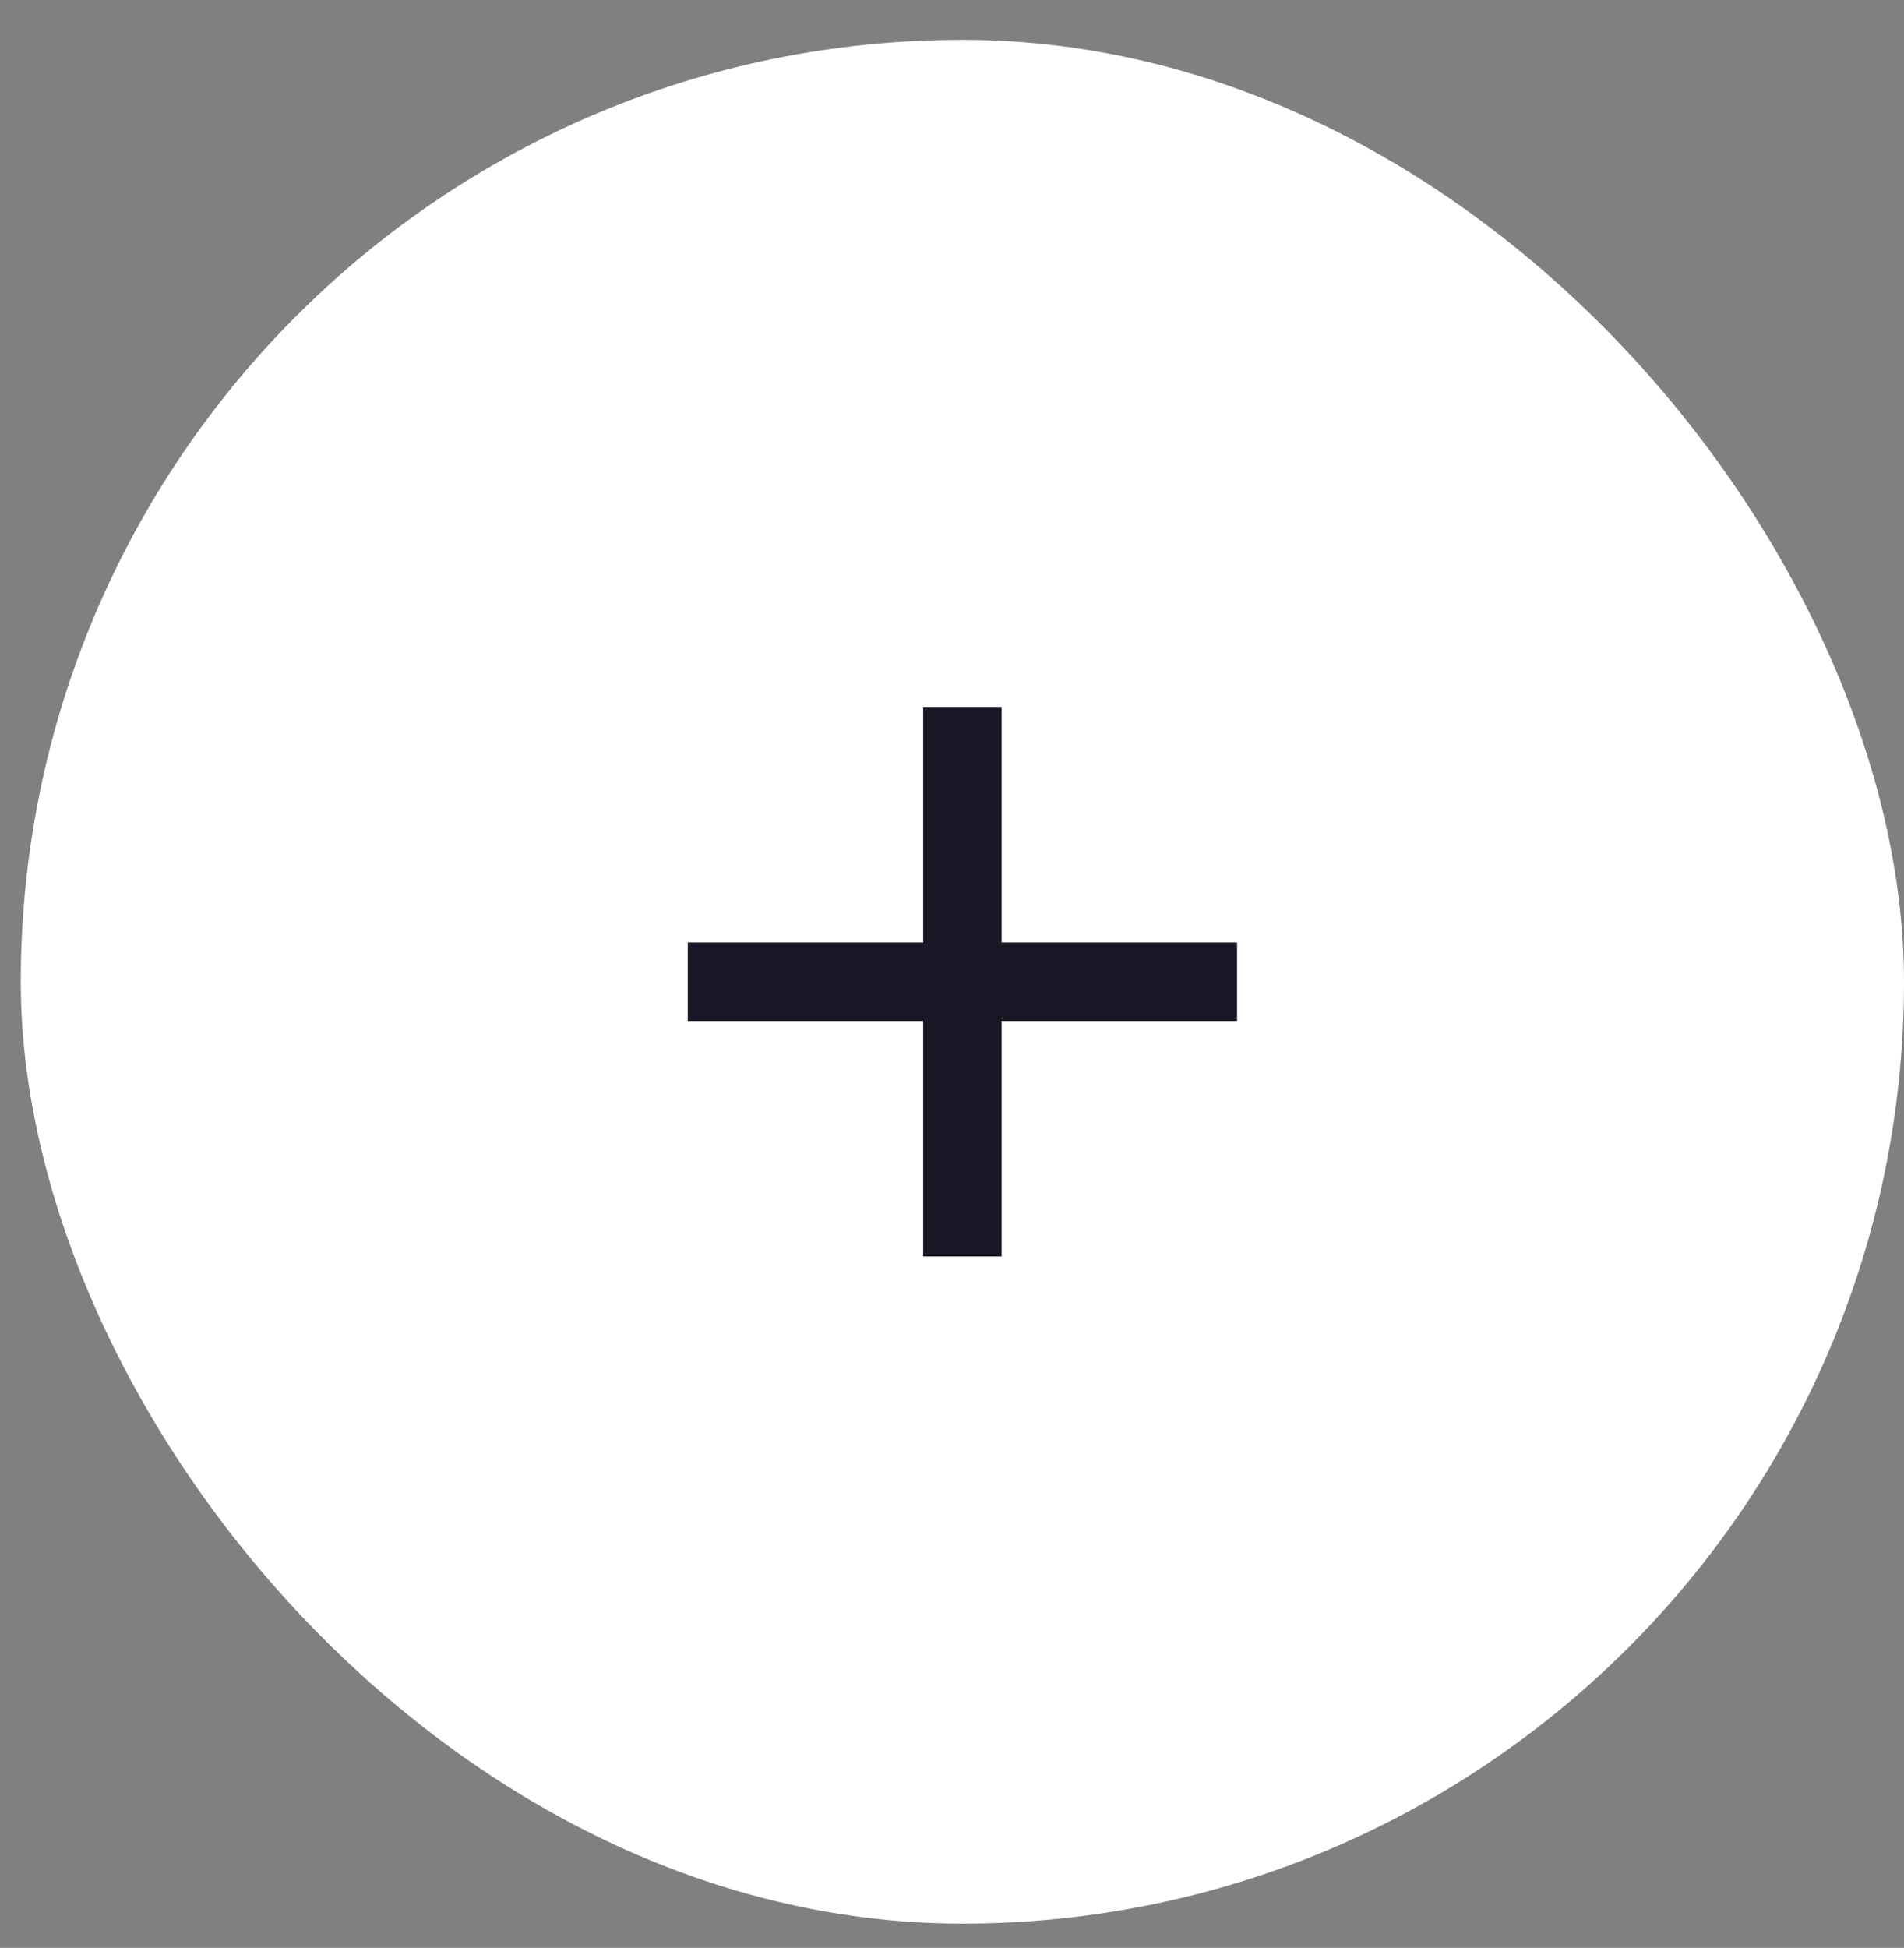 <svg width="44" height="45" viewBox="0 0 44 45" fill="none" xmlns="http://www.w3.org/2000/svg">
<rect x="0" y="0" width="44" height="45" fill="#808080" stroke="none"/>
<rect x="0.48" y="0.92" width="43.52" height="43.52" rx="21.76" fill="white"/>
<path fill-rule="evenodd" clip-rule="evenodd" d="M23.147 16.333H21.334V21.773H15.894V23.587H21.334V29.027H23.147V23.587H28.587V21.773H23.147V16.333Z" fill="#171725"/>
</svg>
